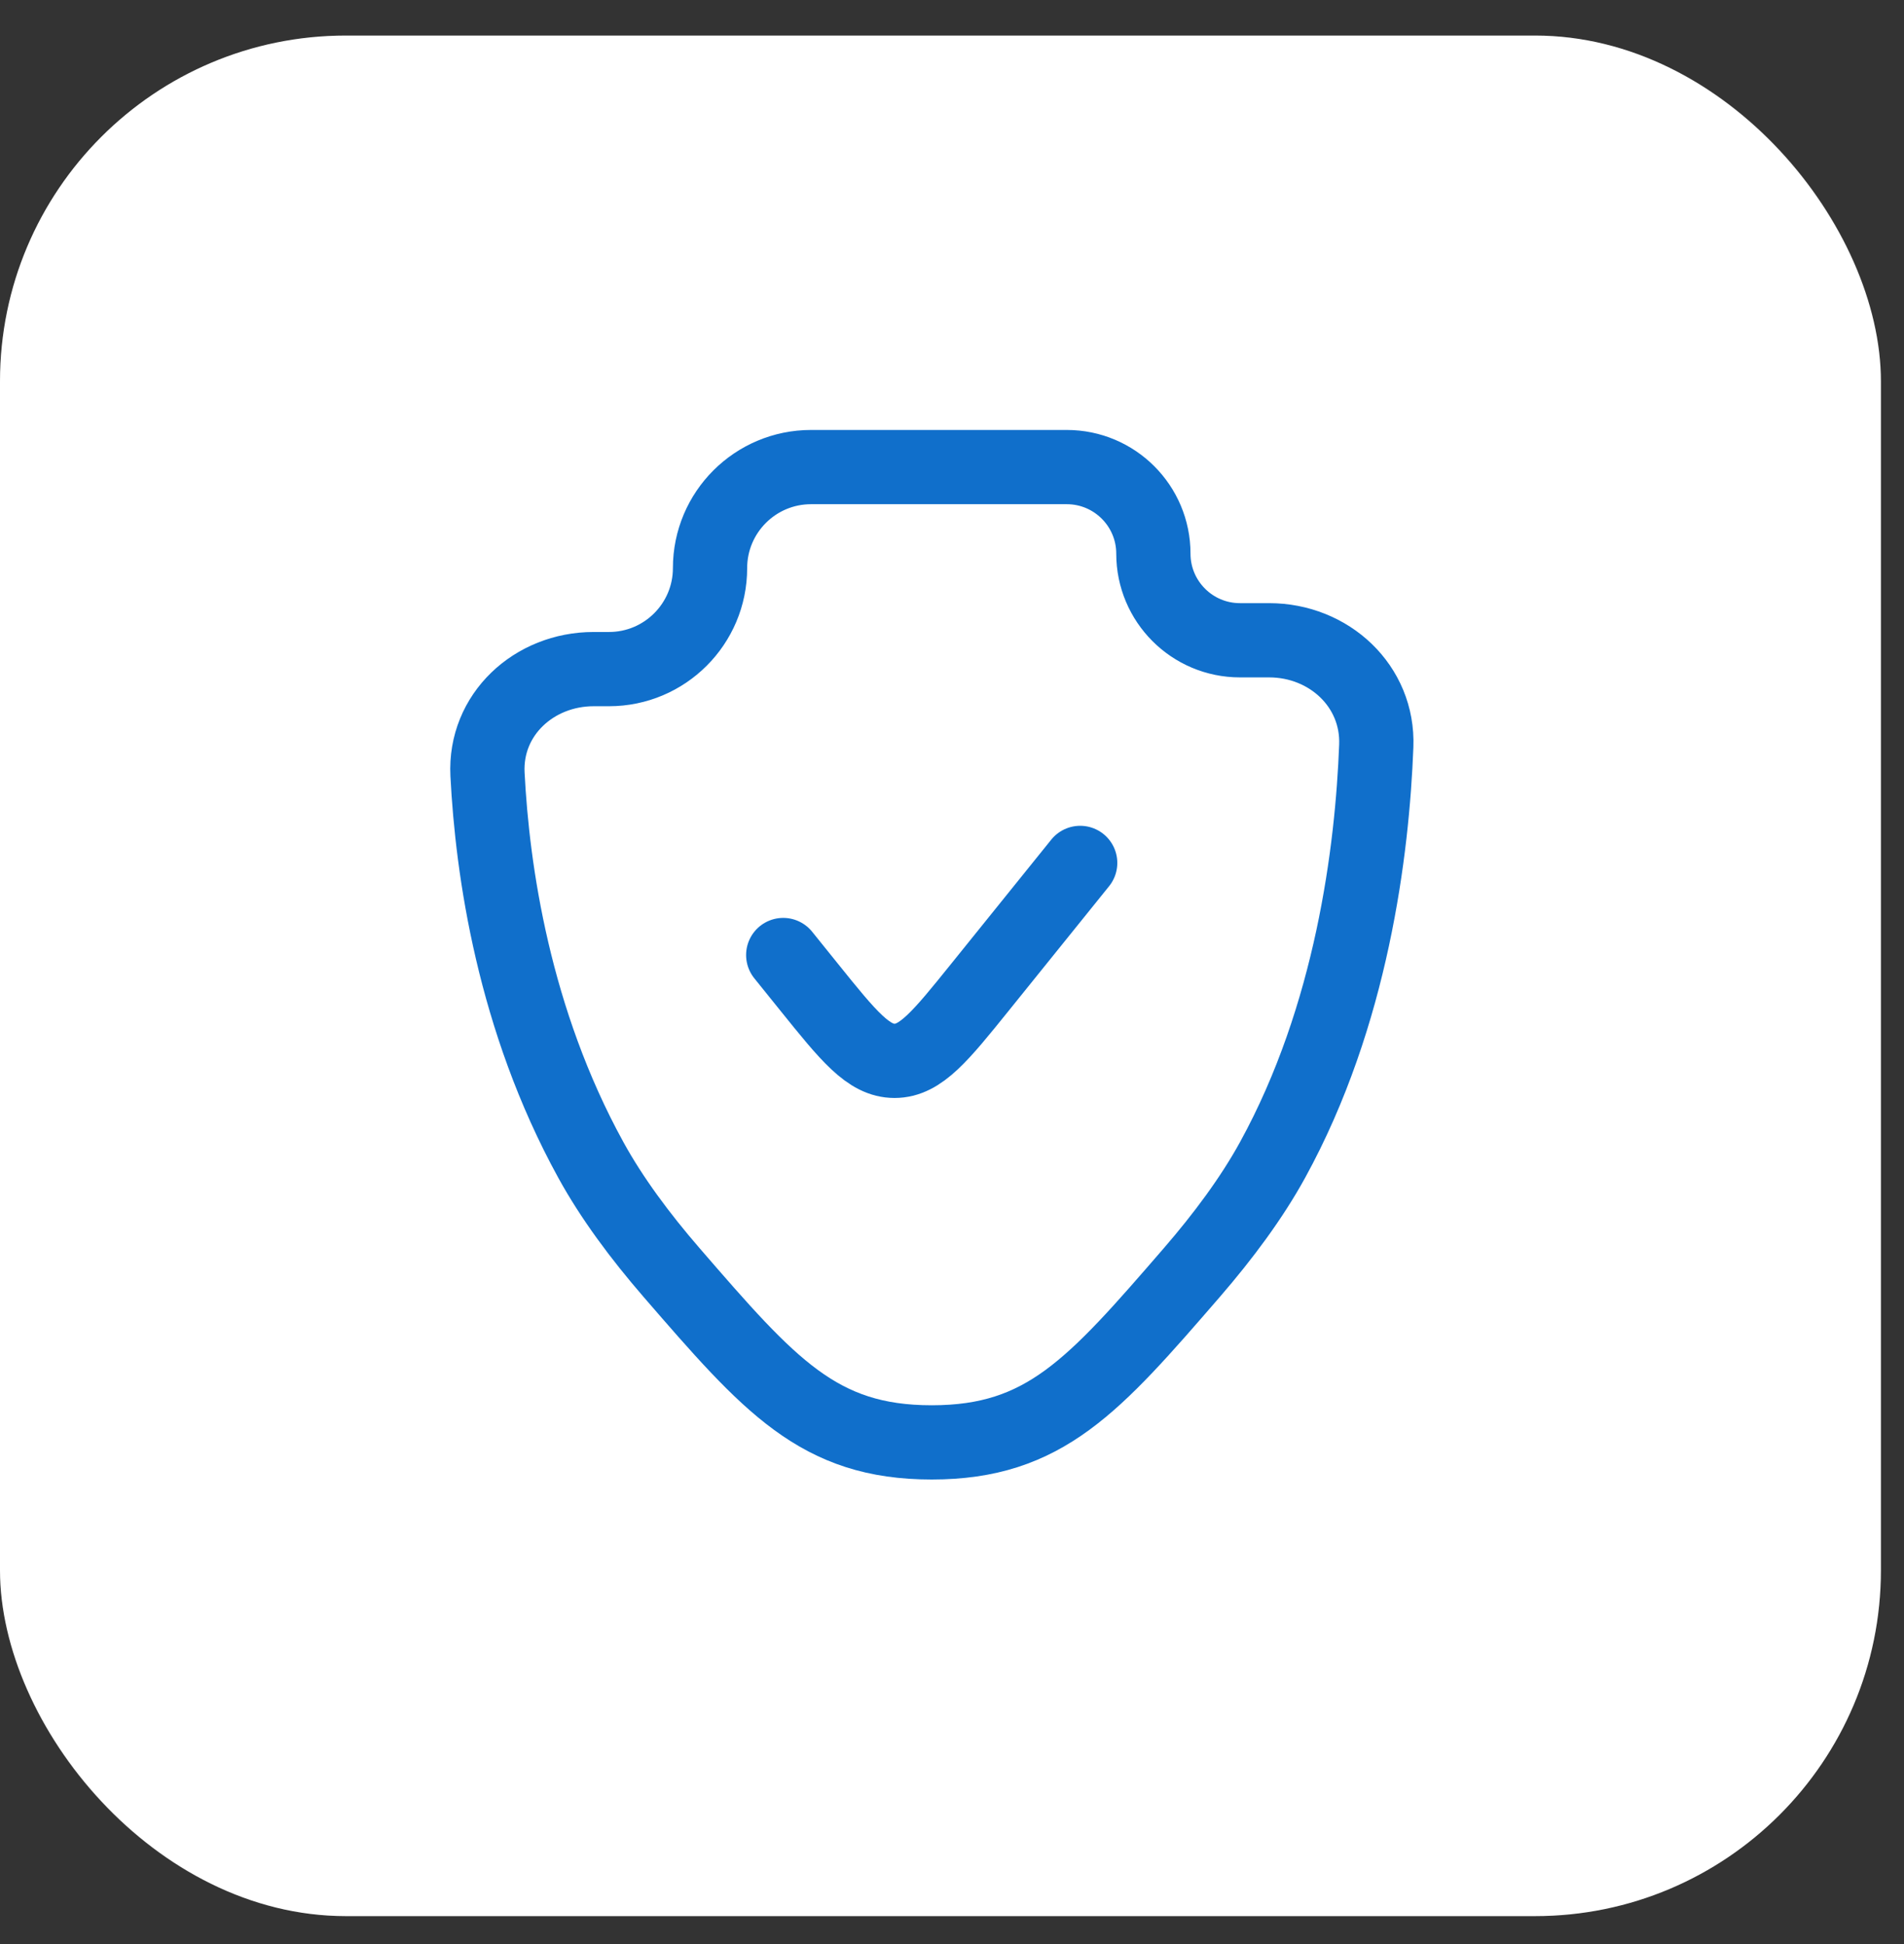 <svg width="47" height="48" viewBox="0 0 47 48" fill="none" xmlns="http://www.w3.org/2000/svg">
<rect x="0" y="0" width="47" height="48" fill="#333333" stroke="none"/>
<rect y="0.878" width="46.43" height="46.43" rx="8.538" fill="white"/>
<rect x="0.437" y="1.315" width="45.556" height="45.556" rx="8.101" stroke="white" stroke-opacity="0.09" stroke-width="0.874"/>
<path d="M26.664 21.305L24.194 24.37C23.215 25.585 22.726 26.192 22.082 26.192C21.439 26.192 20.949 25.585 19.971 24.37L19.334 23.579M31.415 28.635C33.372 25.069 33.874 21 33.973 18.418C34.03 16.94 32.808 15.808 31.328 15.808H30.608C29.428 15.808 28.471 14.85 28.471 13.67C28.471 12.489 27.513 11.532 26.333 11.532H20.021C18.644 11.532 17.527 12.649 17.527 14.026C17.527 15.403 16.41 16.52 15.033 16.52H14.655C13.18 16.52 11.96 17.643 12.034 19.117C12.155 21.5 12.684 25.176 14.583 28.635C15.099 29.576 15.8 30.52 16.579 31.42C18.998 34.215 20.207 35.612 22.999 35.612C25.791 35.612 27 34.215 29.419 31.42C30.197 30.52 30.899 29.576 31.415 28.635Z" stroke="#106FCB" stroke-width="1.833" stroke-linecap="round"/>
</svg>
